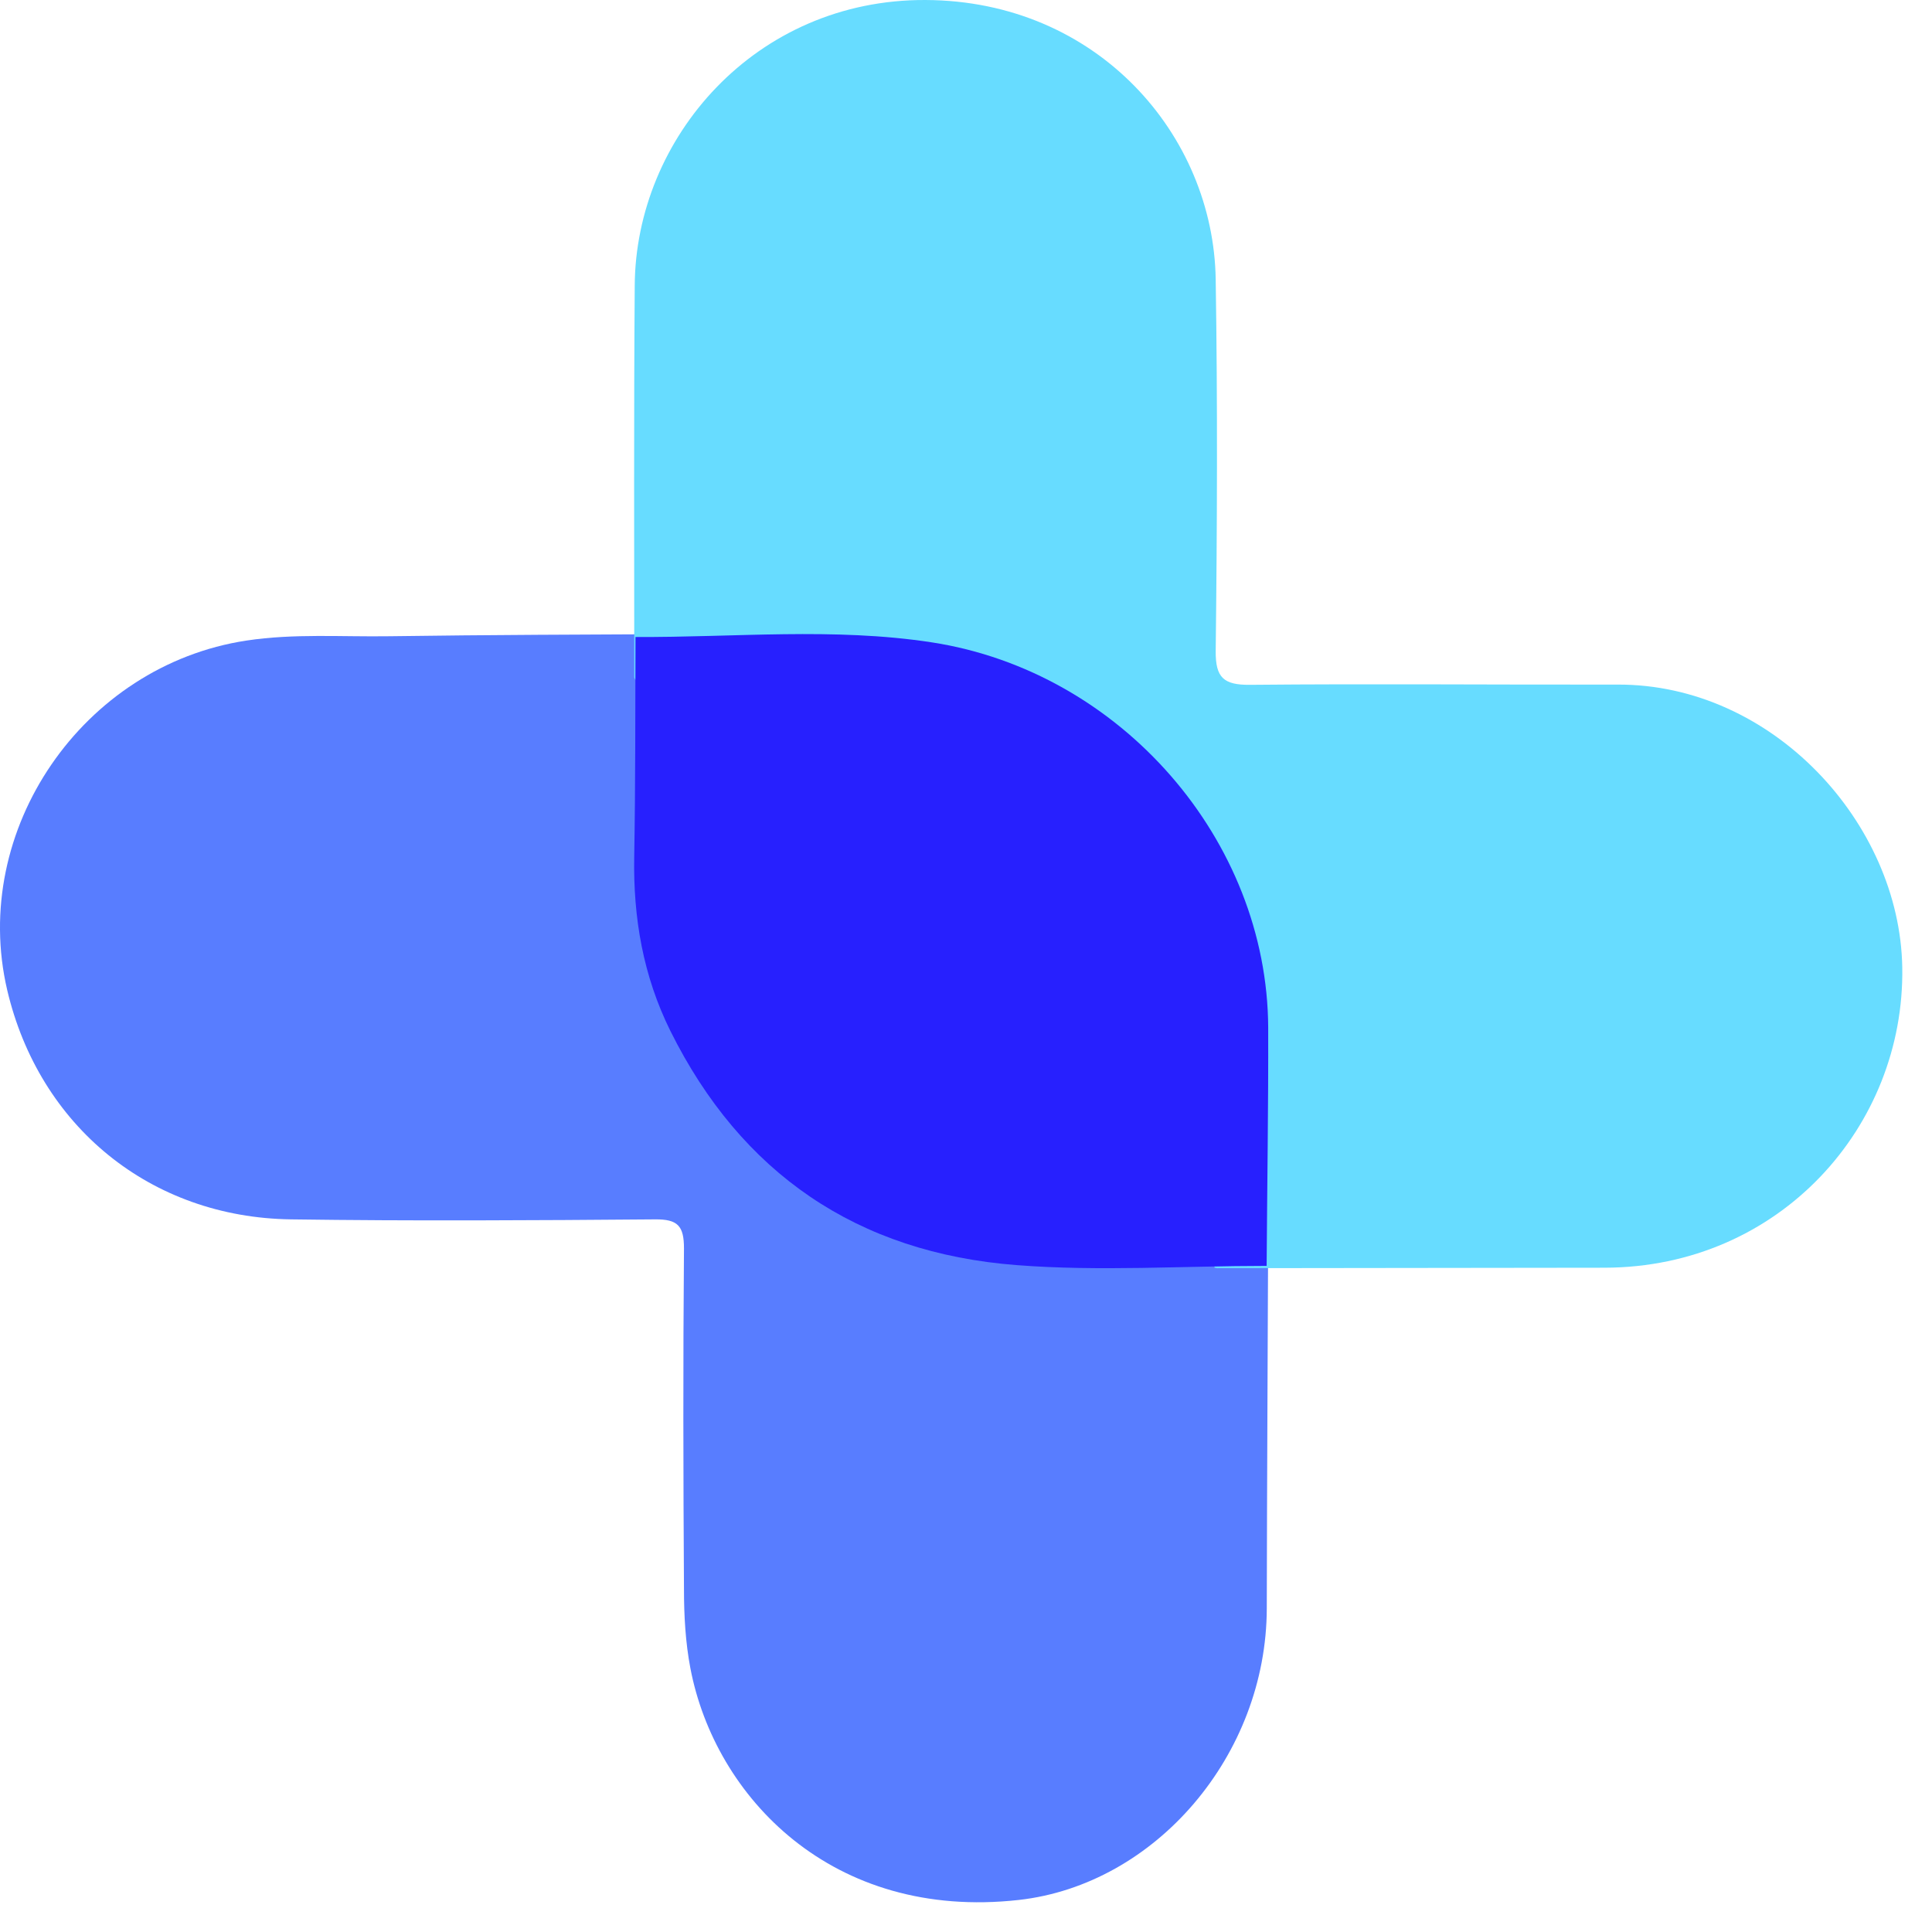 <svg width="41" height="41" viewBox="0 0 41 41" fill="none" xmlns="http://www.w3.org/2000/svg">
<path d="M26.913 25.999C26.903 28.712 26.888 31.425 26.883 34.133C26.877 37.247 24.523 39.995 21.62 40.32C17.657 40.762 15.175 38.131 14.652 35.408C14.546 34.854 14.515 34.285 14.515 33.721C14.5 31.313 14.495 28.905 14.515 26.492C14.515 26.015 14.383 25.872 13.901 25.877C11.328 25.898 8.75 25.913 6.177 25.877C3.193 25.837 0.833 23.901 0.153 21.011C-0.643 17.612 1.757 14.122 5.228 13.594C6.238 13.441 7.248 13.517 8.263 13.502C10.369 13.472 12.475 13.466 14.586 13.456L14.607 13.507C14.601 14.96 14.607 16.413 14.581 17.871C14.556 19.08 14.749 20.233 15.287 21.331C16.657 24.145 18.905 25.725 22.011 25.974C23.619 26.101 25.243 25.989 26.862 25.989L26.913 25.999Z" fill="#587DFF"/>
<path d="M13.46 14.381C13.46 11.608 13.449 8.841 13.47 6.068C13.485 2.935 16.025 -0.015 19.64 5.87388e-05C23.295 0.015 25.754 2.869 25.799 5.931C25.84 8.561 25.83 11.187 25.799 13.817C25.794 14.381 25.968 14.538 26.527 14.533C29.129 14.508 31.73 14.533 34.331 14.528C37.615 14.518 40.318 17.468 40.369 20.53C40.425 23.907 37.763 26.893 34.057 26.903C31.313 26.908 28.569 26.908 25.825 26.913L25.774 26.903C25.784 25.329 25.815 23.755 25.805 22.175C25.789 18.463 22.939 15.112 19.253 14.533C17.339 14.233 15.404 14.437 13.48 14.426L13.46 14.376V14.381Z" fill="#67DCFF"/>
<path d="M13.486 13.518C15.583 13.529 17.696 13.312 19.775 13.632C23.791 14.252 26.896 17.831 26.913 21.807C26.918 23.491 26.891 25.175 26.88 26.864C25.11 26.864 23.336 26.984 21.578 26.848C18.184 26.587 15.727 24.892 14.229 21.883C13.647 20.71 13.436 19.477 13.459 18.184C13.486 16.631 13.481 15.077 13.486 13.518Z" fill="#2720FE"/>
</svg>